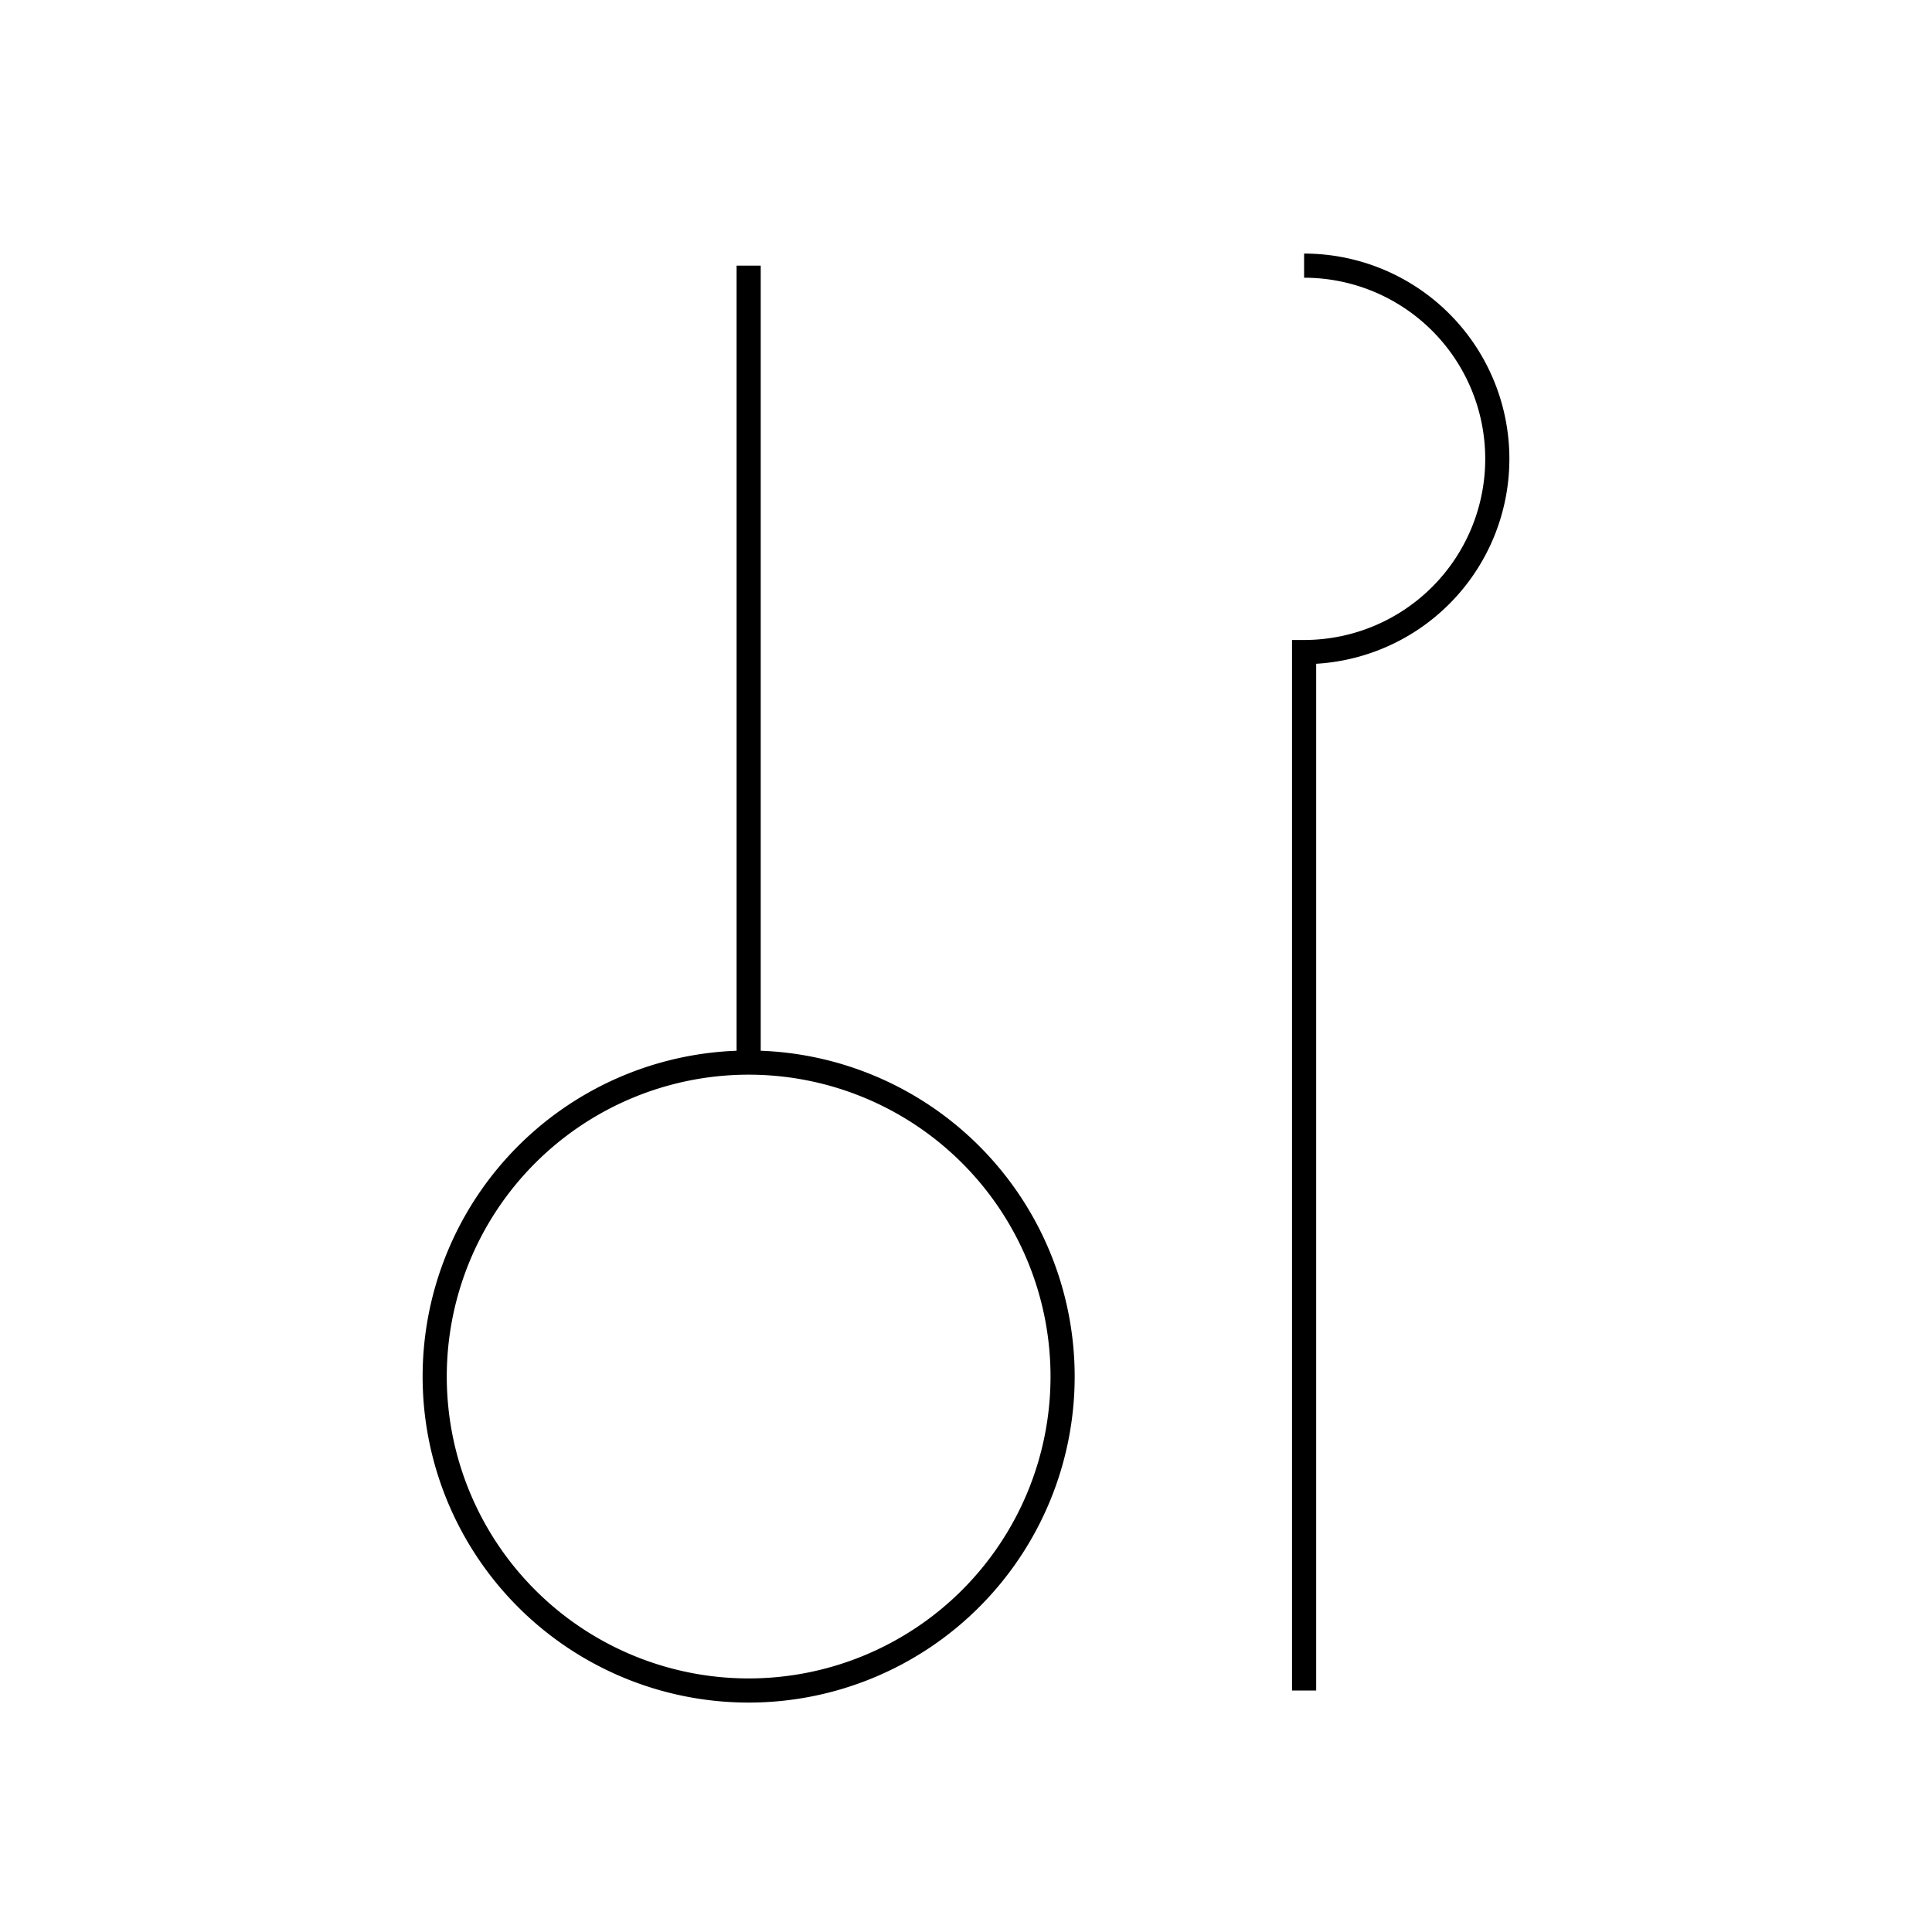 <svg xmlns="http://www.w3.org/2000/svg" xmlns:xlink= "http://www.w3.org/1999/xlink" viewBox="0 0 400 400" >
  <path stroke="black"  d="M 155 55 L 155 220 A 65 65 0 0 1 155 350  A 65 65 0 0 1 155 220" class="icon-svg" stroke-width="5" fill="none" />
  <path stroke="black"  d="M 270 350 L 270 135 A 40 40 0 0 0 270 55" class="icon-svg" stroke-width="5" fill="none" /> 
</svg>
